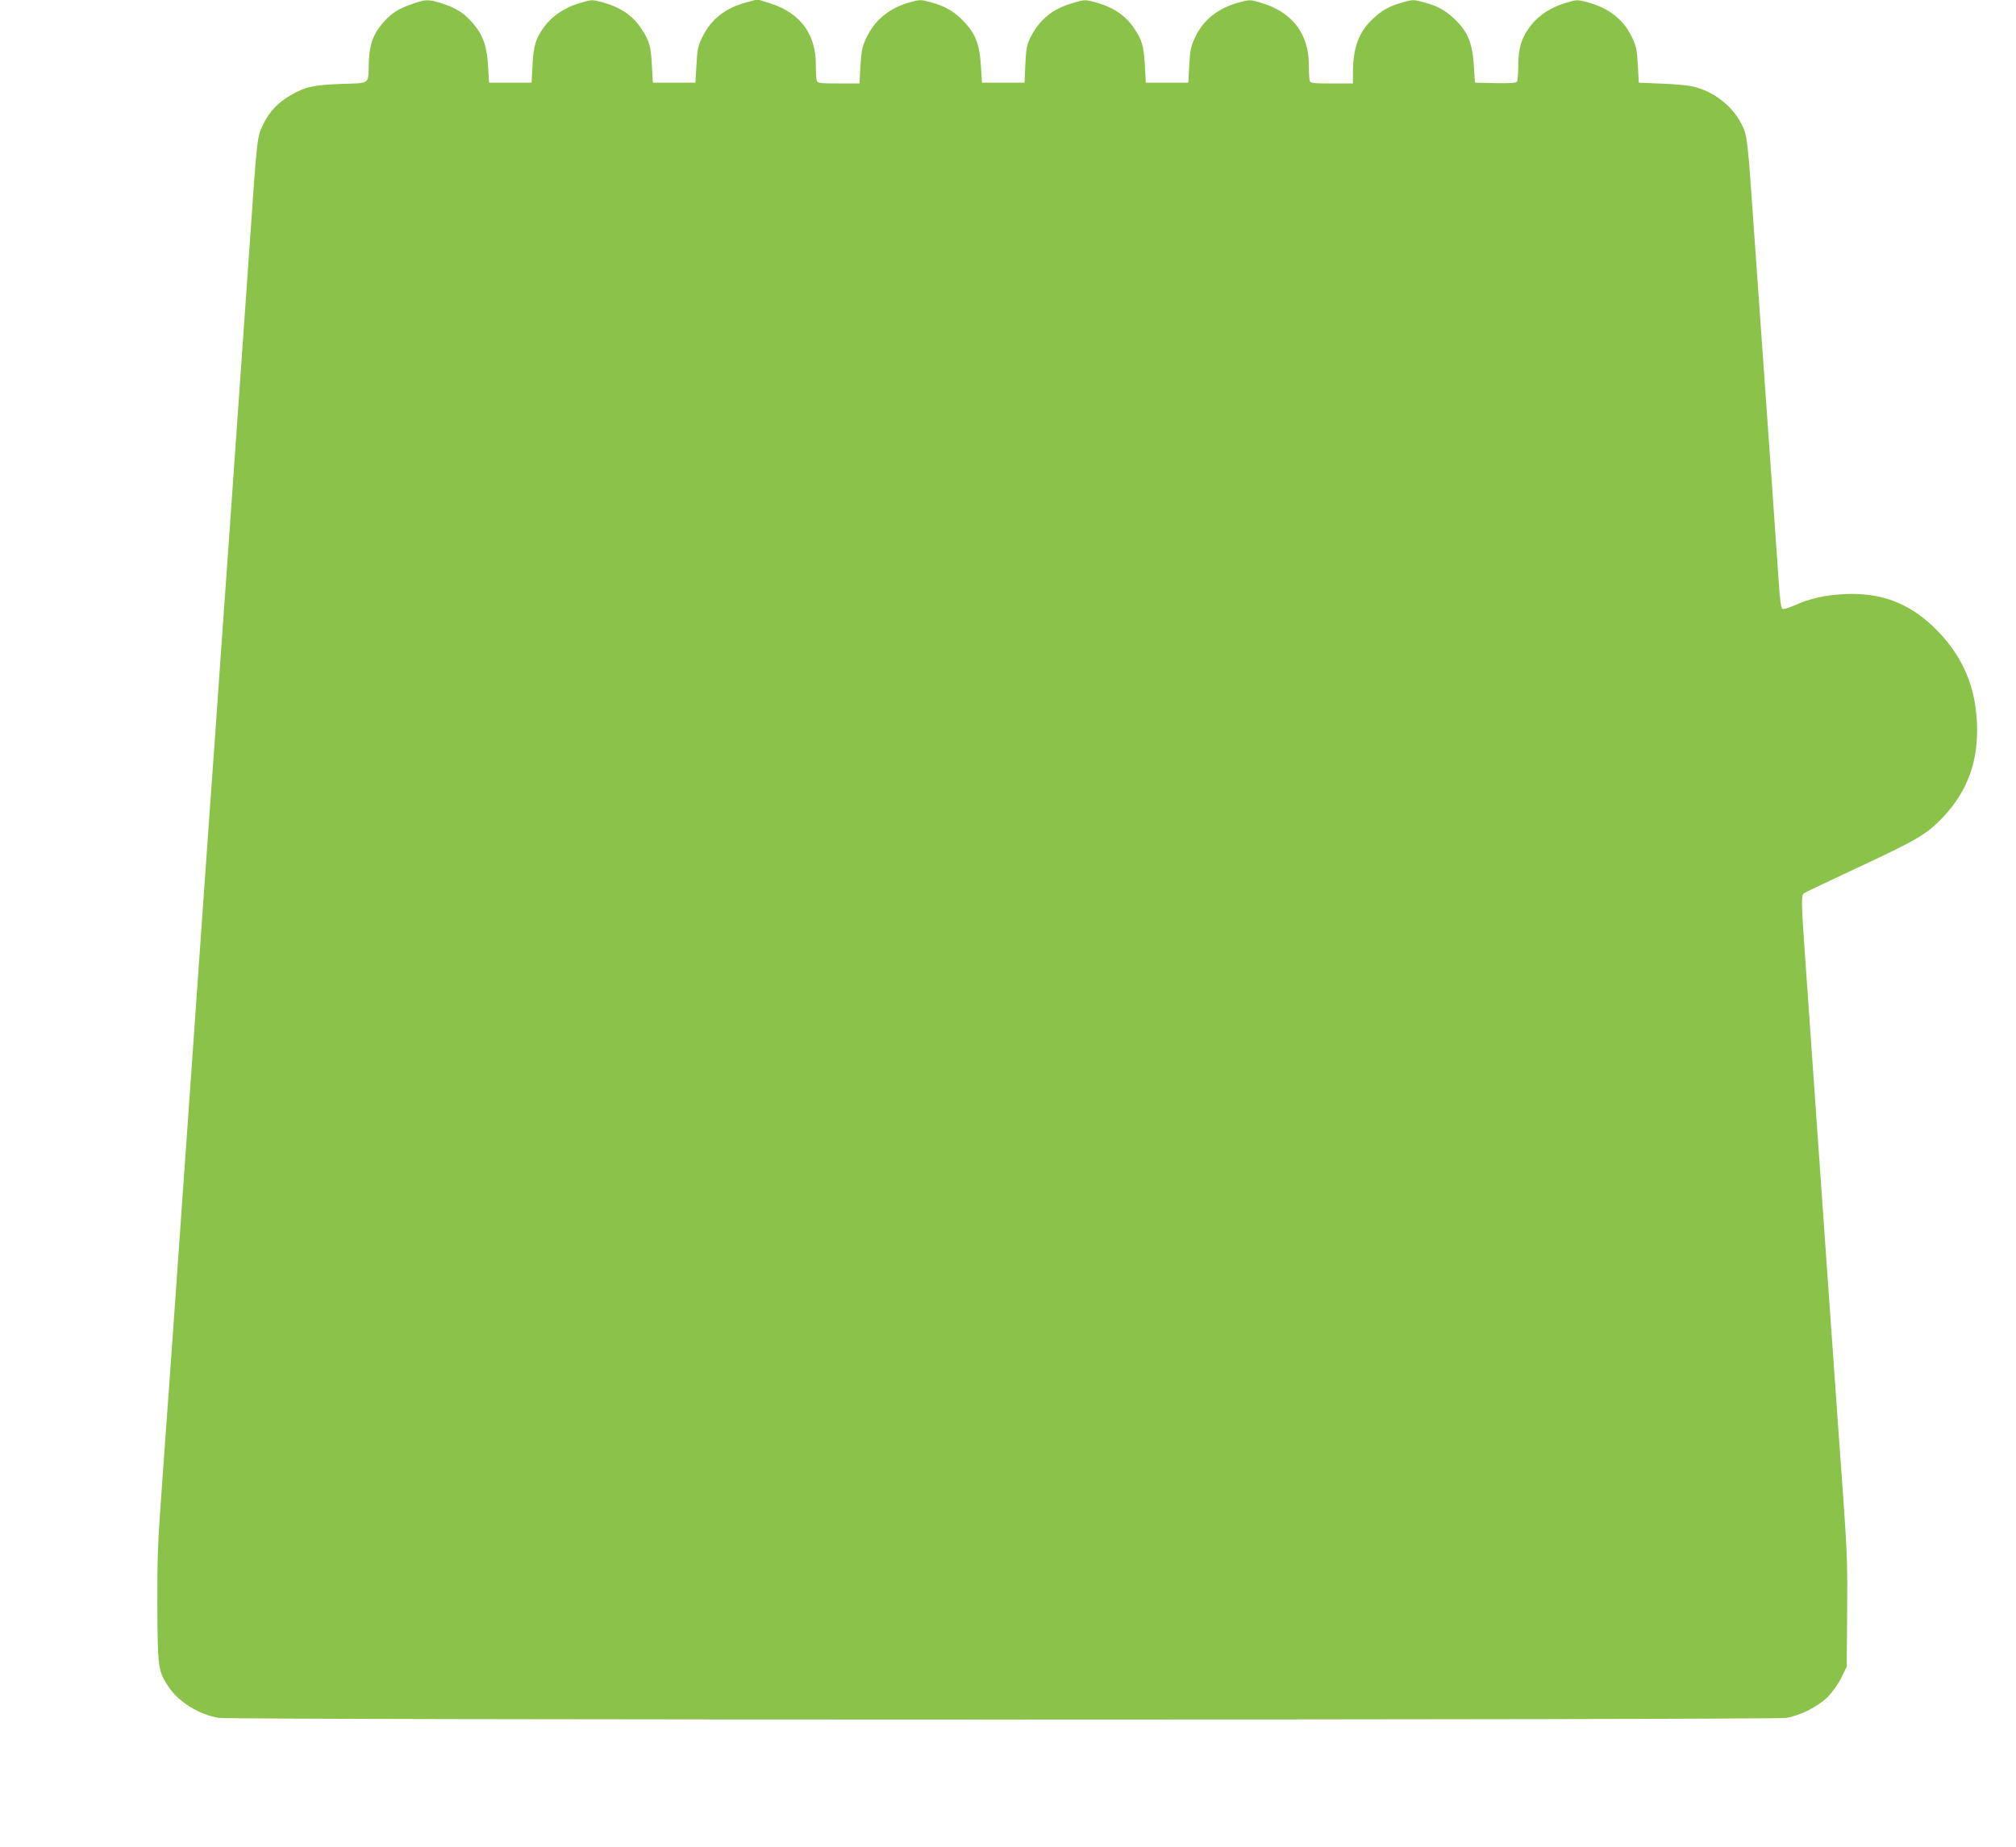 <?xml version="1.0" standalone="no"?>
<!DOCTYPE svg PUBLIC "-//W3C//DTD SVG 20010904//EN"
 "http://www.w3.org/TR/2001/REC-SVG-20010904/DTD/svg10.dtd">
<svg version="1.0" xmlns="http://www.w3.org/2000/svg"
 width="1280pt" height="1173pt" viewBox="0 0 1280 1173"
 preserveAspectRatio="xMidYMid meet">
<g transform="translate(0,1173) scale(0.1,-0.1)"
fill="#8bc34a" stroke="none">
<path d="M2610 11702 c-87 -31 -121 -54 -175 -113 -64 -71 -89 -139 -93 -249
-4 -151 14 -136 -174 -143 -176 -6 -233 -19 -323 -72 -79 -46 -133 -102 -171
-179 -42 -85 -41 -80 -84 -701 -28 -401 -57 -813 -130 -1852 -17 -233 -43
-613 -60 -845 -16 -233 -45 -646 -65 -918 -19 -272 -48 -686 -65 -920 -16
-234 -43 -618 -60 -855 -69 -972 -91 -1296 -120 -1702 -17 -236 -44 -617 -61
-848 -27 -367 -31 -464 -30 -773 2 -389 5 -413 66 -507 64 -101 196 -184 325
-205 90 -14 9859 -14 9950 0 89 14 203 72 266 134 28 29 65 81 85 121 l34 70
3 340 c3 286 -1 396 -22 695 -14 195 -42 580 -61 855 -19 275 -44 626 -55 780
-11 154 -31 442 -45 640 -49 699 -66 943 -85 1213 -23 321 -24 376 -7 389 6 5
161 78 342 163 348 162 427 206 514 292 167 164 245 350 244 583 -1 266 -90
475 -279 656 -160 152 -337 217 -563 206 -123 -6 -221 -28 -323 -74 -32 -14
-63 -23 -70 -20 -10 3 -17 56 -26 193 -7 104 -26 376 -42 604 -48 676 -89
1255 -111 1570 -43 621 -44 636 -80 709 -58 117 -178 211 -309 241 -30 8 -120
16 -200 19 l-145 6 -6 111 c-5 95 -10 120 -36 175 -53 114 -147 188 -284 225
-64 17 -67 17 -140 -5 -92 -28 -166 -76 -218 -141 -59 -75 -81 -143 -81 -253
0 -51 -4 -98 -8 -105 -7 -9 -41 -12 -138 -10 l-129 3 -7 103 c-10 154 -39 222
-127 305 -58 54 -106 80 -193 103 -62 17 -68 17 -129 0 -88 -25 -134 -50 -194
-107 -88 -83 -125 -184 -125 -341 l0 -68 -134 0 c-113 0 -135 2 -140 16 -3 9
-6 56 -6 104 0 195 -106 333 -299 391 -73 22 -76 22 -140 5 -137 -37 -231
-111 -284 -225 -26 -55 -31 -80 -36 -175 l-6 -111 -135 0 -135 0 -6 110 c-7
123 -17 157 -66 232 -56 85 -134 137 -249 169 -65 17 -67 17 -142 -5 -131 -38
-213 -106 -270 -220 -23 -48 -27 -72 -32 -171 l-5 -115 -135 0 -135 0 -7 105
c-8 137 -33 202 -103 278 -62 67 -123 103 -216 128 -63 17 -69 17 -130 0 -133
-37 -225 -112 -280 -230 -25 -53 -30 -80 -36 -174 l-6 -112 -132 0 c-112 0
-134 2 -139 16 -3 9 -6 56 -6 104 0 193 -98 326 -285 387 l-85 27 -67 -18
c-137 -36 -228 -107 -284 -222 -27 -54 -32 -77 -37 -176 l-7 -113 -135 0 -135
0 -6 110 c-6 122 -16 155 -66 232 -56 85 -134 137 -249 169 -65 17 -67 17
-142 -5 -94 -28 -172 -79 -223 -146 -56 -74 -72 -124 -78 -250 l-6 -110 -135
0 -135 0 -6 100 c-6 118 -28 189 -76 252 -64 84 -126 125 -235 157 -73 21 -89
20 -178 -12z"/>
</g>
</svg>
